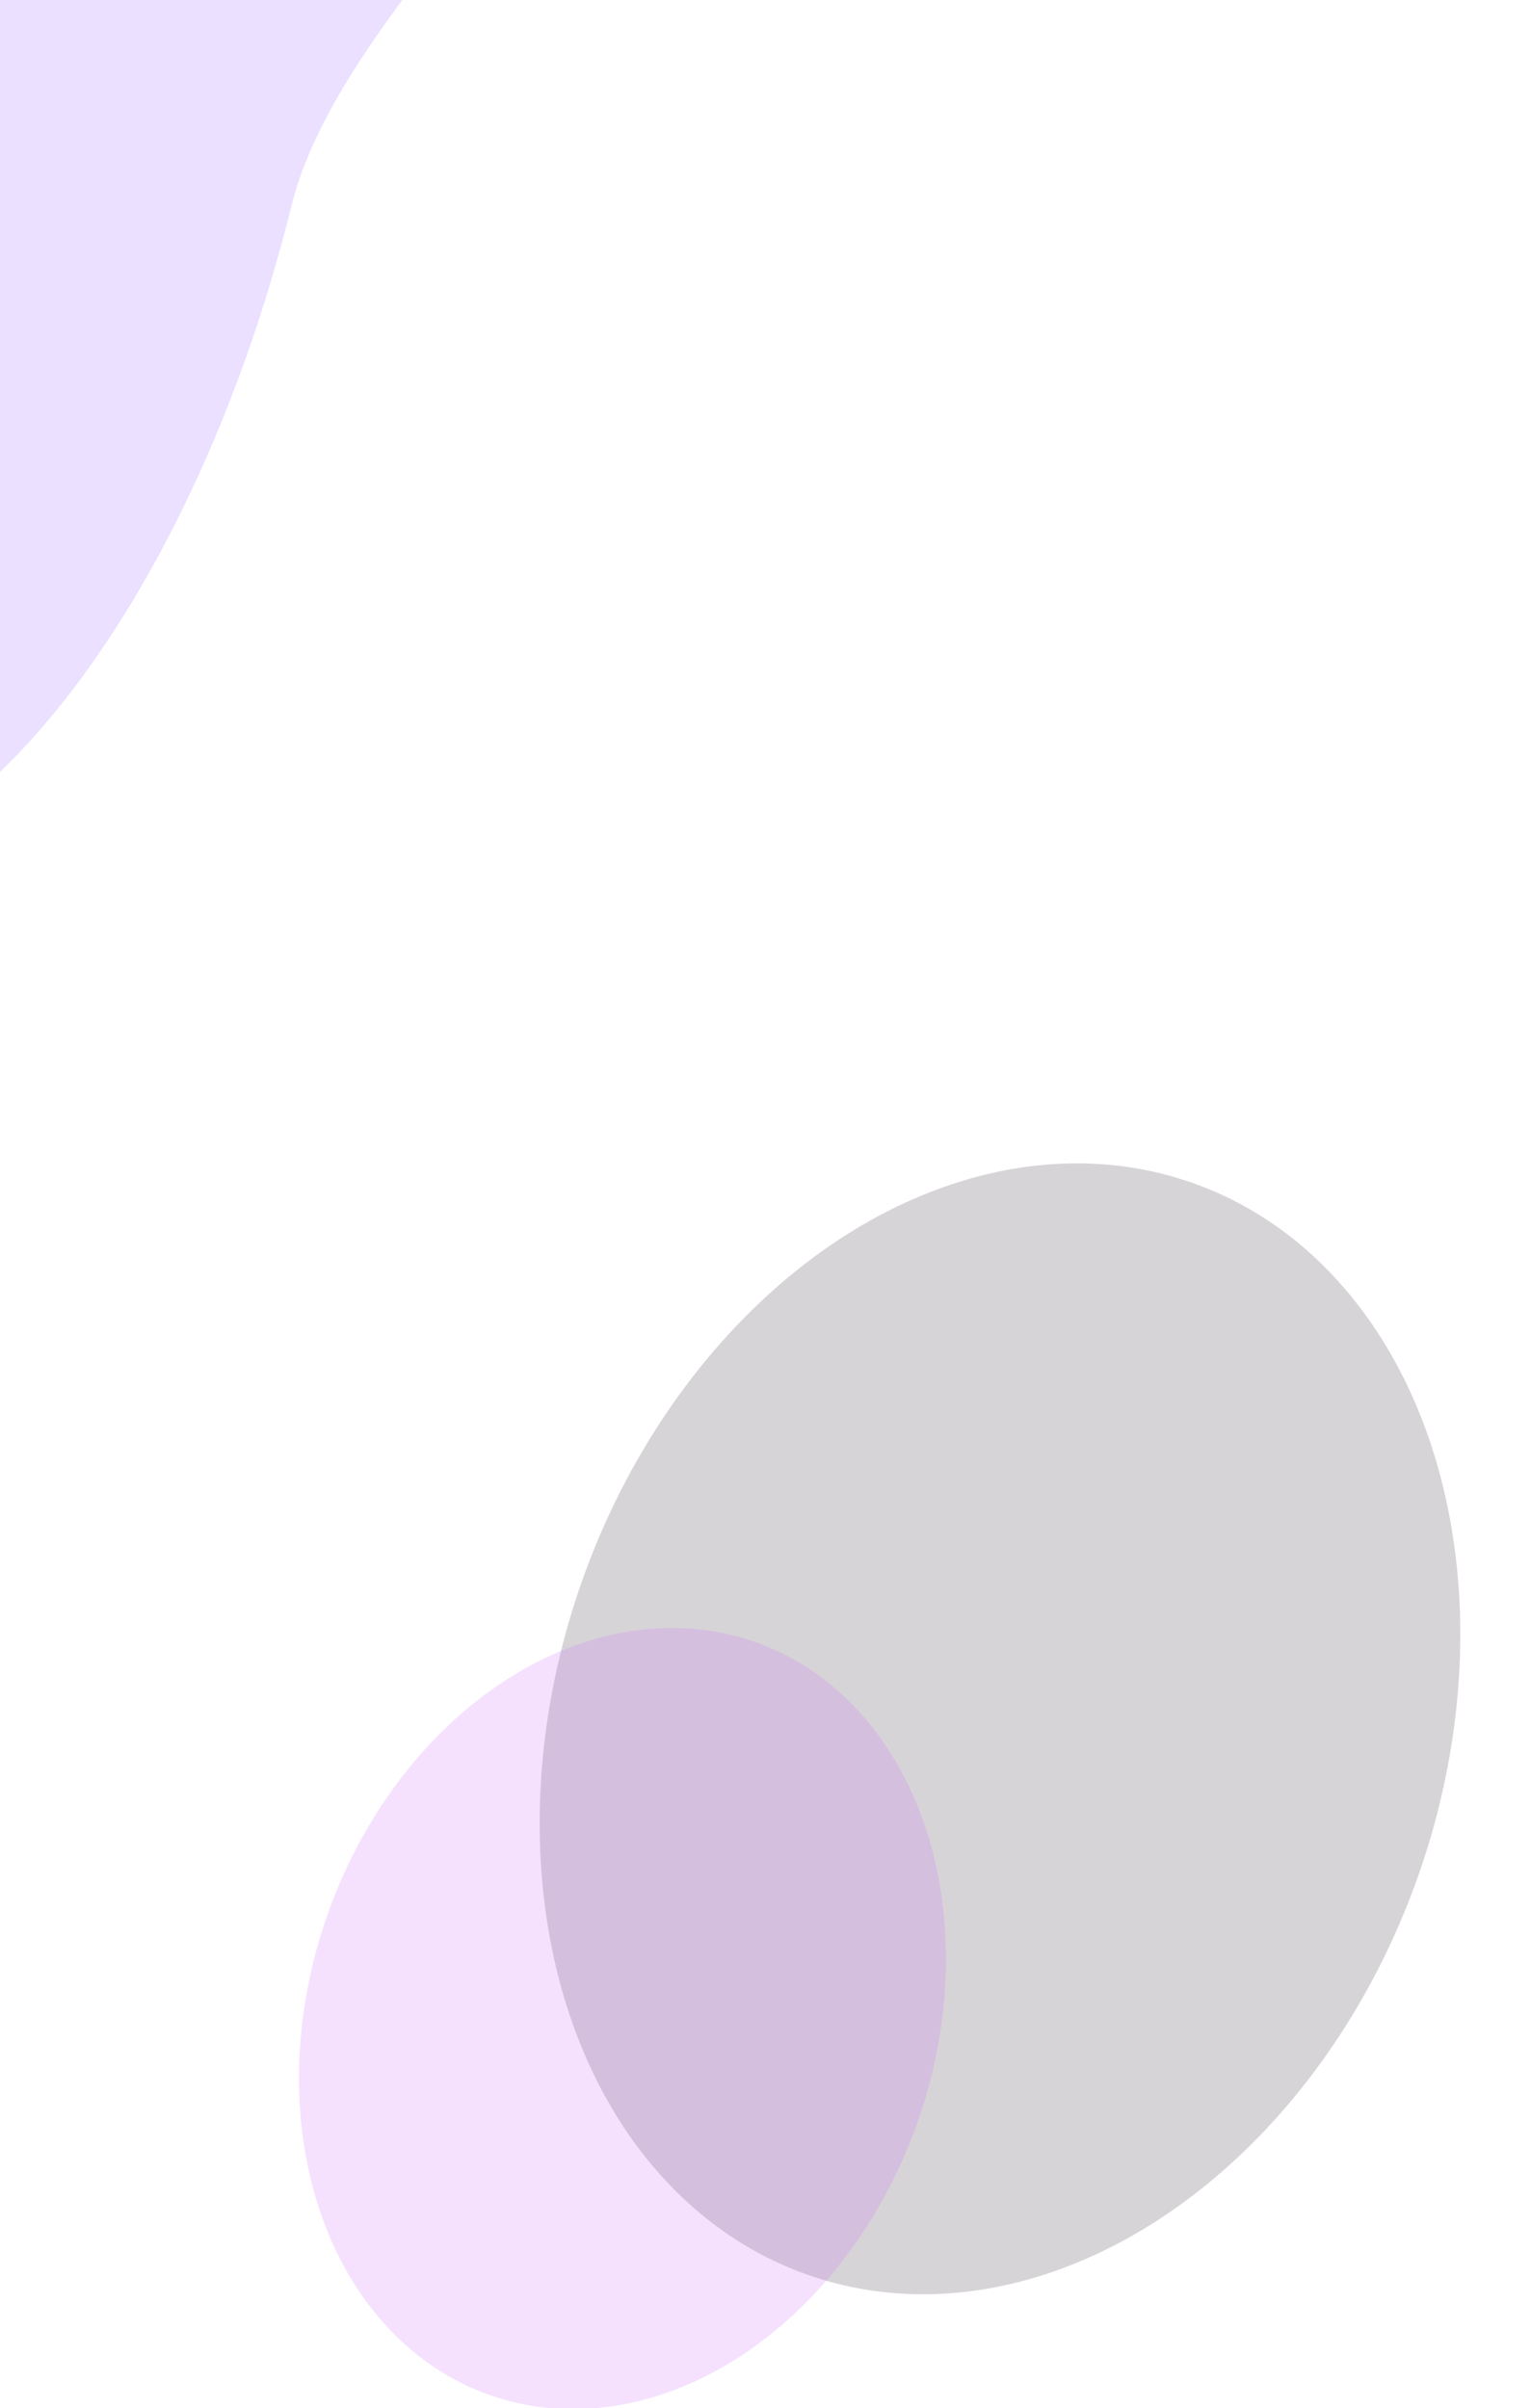 <svg xmlns="http://www.w3.org/2000/svg" width="590" height="928" fill="none"><g filter="url(#a)" opacity=".2"><ellipse cx="385.364" cy="666.221" fill="#36293D" rx="223.07" ry="170.845" transform="rotate(-70.555 385.364 666.221)"/></g><g filter="url(#b)" opacity=".2"><ellipse cx="239.886" cy="777.875" fill="#CB6AFB" rx="153.85" ry="120.541" transform="rotate(-70.555 239.886 777.875)"/></g><g filter="url(#c)" opacity=".2"><path fill="#96F" d="M-162.294 10.961C-122.693-149.23-29.09-263.887 46.773-245.133c34.404 8.505 203.421 18.819 216.611 68.91 15.893 60.361-129.311 167.556-150.953 255.1C72.831 239.068-20.772 353.725-96.635 334.97s-105.26-163.819-65.659-324.01"/></g><defs><filter id="a" width="754.871" height="835.91" x="7.93" y="248.266" color-interpolation-filters="sRGB" filterUnits="userSpaceOnUse"><feFlood flood-opacity="0" result="BackgroundImageFix"/><feBlend in="SourceGraphic" in2="BackgroundImageFix" result="shape"/><feGaussianBlur result="effect1_foregroundBlur_486_1911" stdDeviation="100"/></filter><filter id="b" width="649.406" height="701.121" x="-84.816" y="427.314" color-interpolation-filters="sRGB" filterUnits="userSpaceOnUse"><feFlood flood-opacity="0" result="BackgroundImageFix"/><feBlend in="SourceGraphic" in2="BackgroundImageFix" result="shape"/><feGaussianBlur result="effect1_foregroundBlur_486_1911" stdDeviation="100"/></filter><filter id="c" width="960.908" height="1100.52" x="-438.112" y="-505.341" color-interpolation-filters="sRGB" filterUnits="userSpaceOnUse"><feFlood flood-opacity="0" result="BackgroundImageFix"/><feBlend in="SourceGraphic" in2="BackgroundImageFix" result="shape"/><feGaussianBlur result="effect1_foregroundBlur_486_1911" stdDeviation="129.099"/></filter></defs></svg>